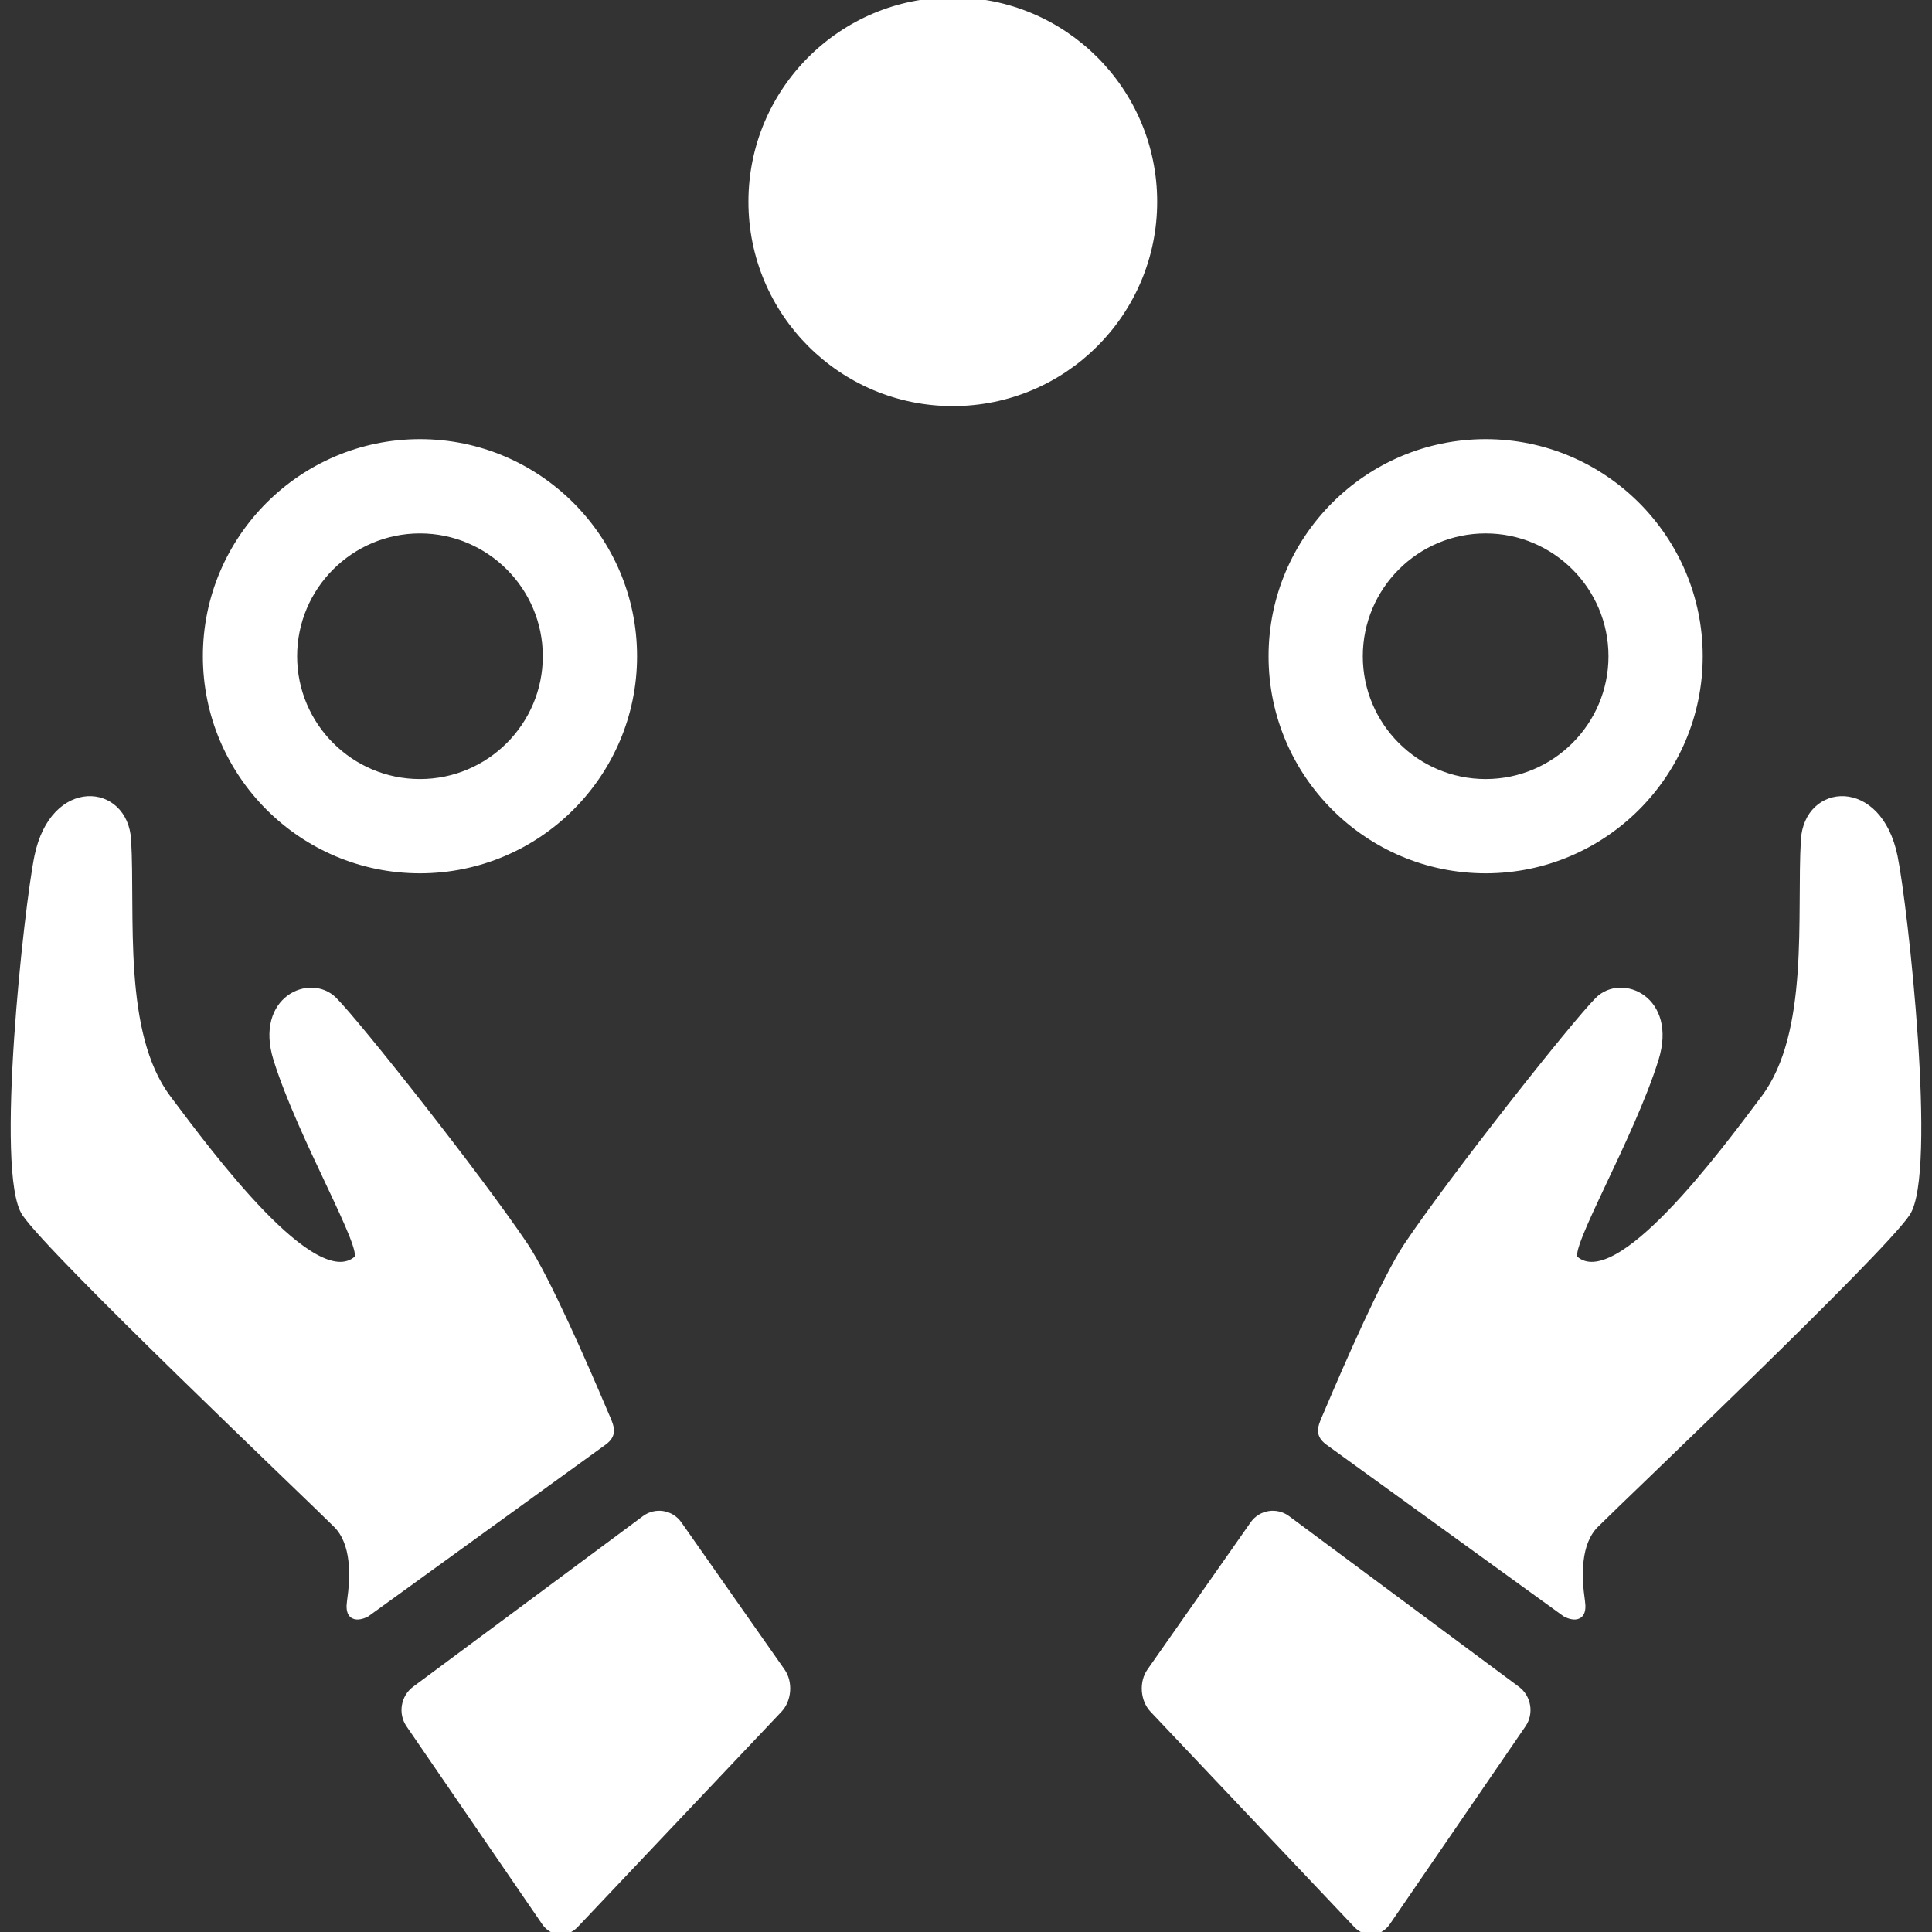 <svg fill="#fff" height="64px" width="64px" version="1.1" id="Capa_1" xmlns="http://www.w3.org/2000/svg" xmlns:xlink="http://www.w3.org/1999/xlink" viewBox="0 0 367.609 367.609" xml:space="preserve" stroke="#fff"><rect x="0" y="0" width="367.609" height="367.609" fill="#333333" stroke="none"/><g id="SVGRepo_bgCarrier" stroke-width="0"></g><g id="SVGRepo_tracerCarrier" stroke-linecap="round" stroke-linejoin="round"></g><g id="SVGRepo_iconCarrier"> <g> <g id="Layer_5_25_"> <g> <g> <path d="M343.159,159.834c-0.825,14.209,1.693,36.713-7.555,49.04c-7.94,10.584-27.844,37.532-35.827,30.604 c-1.944-1.687,10.65-22.946,15.316-37.946c3.578-11.502-6.514-15.909-11.104-11.318c-4.563,4.563-27.558,33.657-36.349,46.733 c-4.141,6.16-11.538,23.149-15.042,31.418c-1.201,2.832-2.262,4.414,0.095,6.124c10.955,7.946,33.392,24.14,45.091,32.632 c0.247,0.179,3.941,2.006,3.304-2.394c-0.697-4.815-0.889-11.074,2.593-14.556c5.463-5.463,54.088-51.593,59.248-59.248 c5.187-7.701-0.418-58.506-2.371-67.989C357.531,148.235,343.759,149.498,343.159,159.834z"></path> <path d="M218.742,317.945c-1.516,2.161-1.271,5.499,0.544,7.416l38.747,40.938c1.814,1.917,4.521,1.705,6.013-0.473 l25.812-37.65c1.493-2.178,0.979-5.247-1.14-6.82l-43.737-32.474c-2.12-1.574-5.094-1.093-6.609,1.068L218.742,317.945z"></path> </g> <g> <path d="M7.05,162.934c-1.953,9.482-7.558,60.288-2.371,67.989c5.16,7.655,53.785,53.785,59.248,59.248 c3.482,3.482,3.29,9.741,2.593,14.556c-0.637,4.399,3.057,2.573,3.304,2.394c11.699-8.493,34.136-24.687,45.091-32.632 c2.357-1.709,1.296-3.292,0.095-6.124c-3.504-8.269-10.901-25.258-15.042-31.418c-8.791-13.076-31.786-42.17-36.349-46.733 c-4.59-4.59-14.682-0.184-11.104,11.318c4.666,15,17.26,36.259,15.316,37.946c-7.983,6.928-27.887-20.02-35.827-30.604 c-9.248-12.327-6.73-34.83-7.555-49.04C23.849,149.498,10.077,148.235,7.05,162.934z"></path> <path d="M129.236,289.95c-1.516-2.161-4.49-2.642-6.609-1.068L78.89,321.356c-2.119,1.574-2.632,4.643-1.14,6.82l25.812,37.65 c1.493,2.177,4.199,2.39,6.013,0.473l38.747-40.938c1.814-1.917,2.06-5.255,0.544-7.416L129.236,289.95z"></path> </g> <g> <path d="M79.908,165.67c-22.5,0-40.805-18.305-40.805-40.805s18.305-40.806,40.805-40.806s40.806,18.306,40.806,40.806 S102.408,165.67,79.908,165.67z M79.908,100.992c-13.163,0-23.872,10.709-23.872,23.872s10.708,23.872,23.872,23.872 s23.872-10.708,23.872-23.872S93.071,100.992,79.908,100.992z"></path> </g> <g> <path d="M282.678,165.67c-22.5,0-40.805-18.305-40.805-40.805s18.305-40.806,40.805-40.806s40.805,18.306,40.805,40.806 S305.178,165.67,282.678,165.67z M282.678,100.992c-13.163,0-23.872,10.709-23.872,23.872s10.708,23.872,23.872,23.872 s23.872-10.708,23.872-23.872S295.841,100.992,282.678,100.992z"></path> </g> <g> <circle cx="181.293" cy="38.386" r="38.386"></circle> </g> </g> </g> </g> </g></svg>